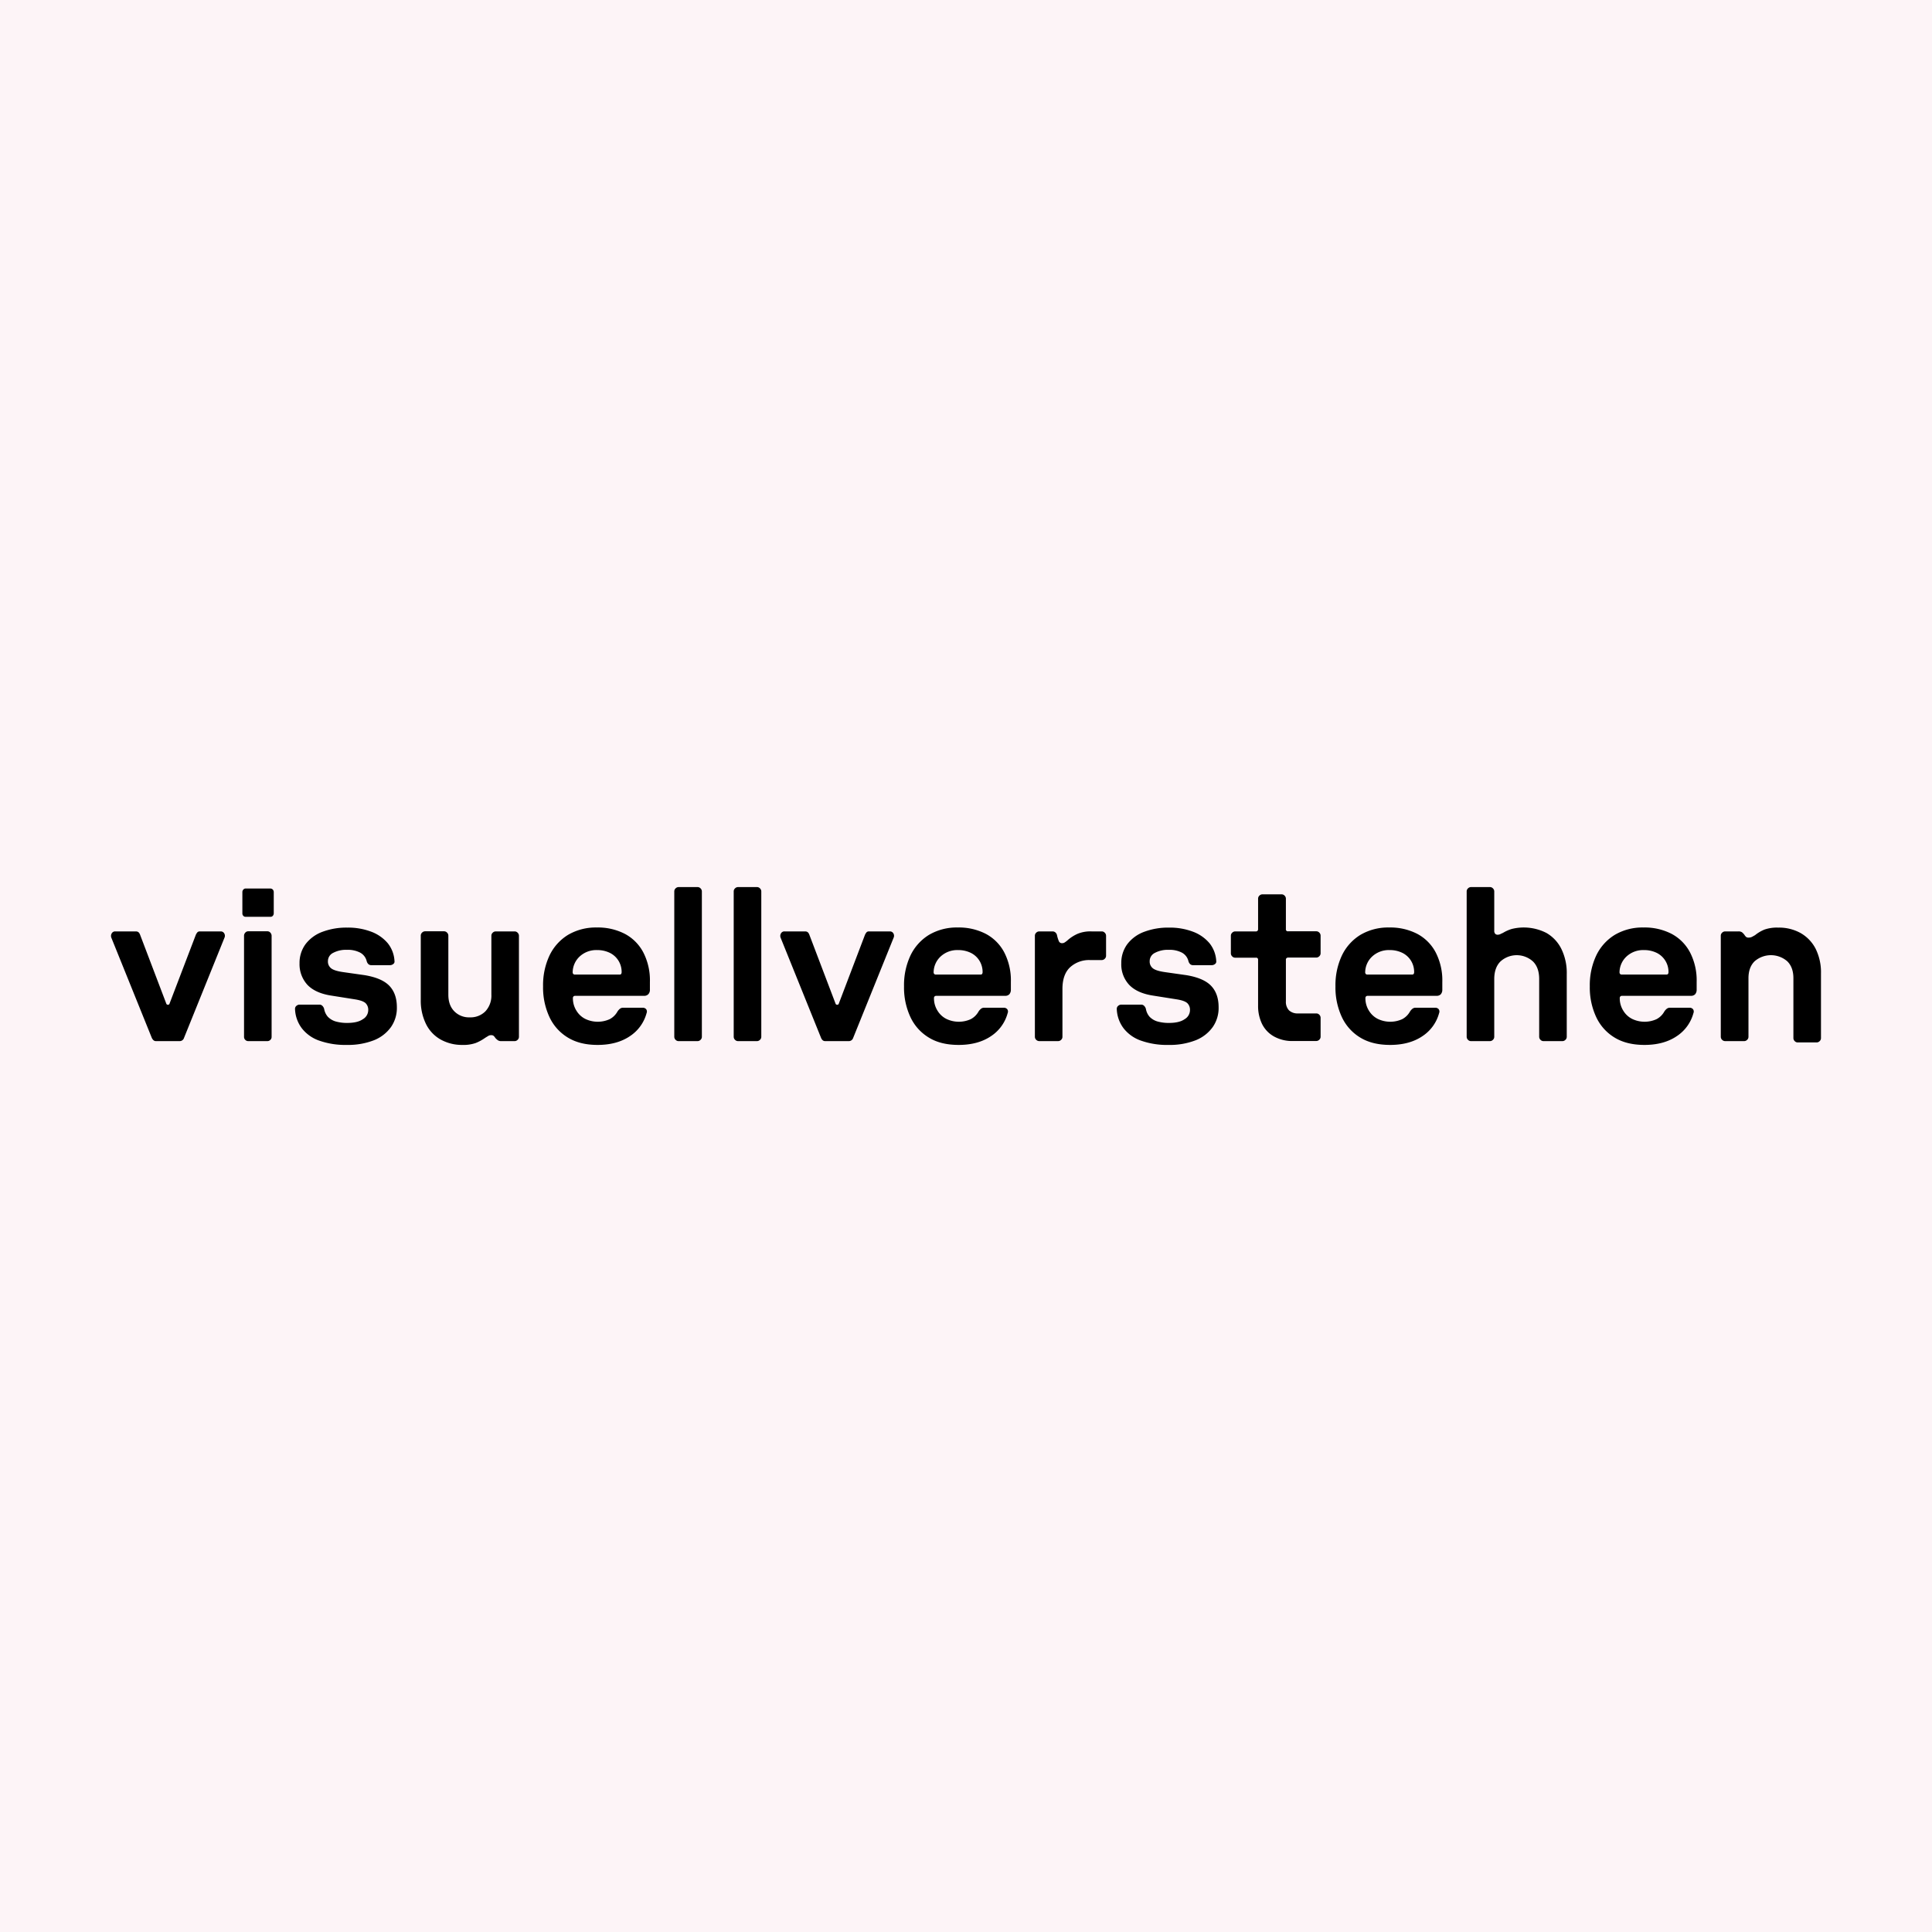 <?xml version="1.0" encoding="UTF-8"?>
<svg xmlns="http://www.w3.org/2000/svg" xmlns:xlink="http://www.w3.org/1999/xlink" width="1000" height="1000" viewBox="0 0 1000 1000">
  <rect x="0" y="0" width="1000" height="1000" fill="#808080" stroke="none"/>
  <defs>
    <clipPath id="clip-visuellverstehen-logo">
      <rect width="1000" height="1000"></rect>
    </clipPath>
  </defs>
  <g id="visuellverstehen-logo" clip-path="url(#clip-visuellverstehen-logo)">
    <rect width="1000" height="1000" fill="#fdf4f7"></rect>
    <g id="logo" transform="translate(57.466 459.152)">
      <g id="Group_164" data-name="Group 164" transform="translate(0 0)">
        <path id="Path_5191" data-name="Path 5191" d="M21.1,92.42.18,40.622a2.58,2.58,0,0,1,.185-2.338A1.973,1.973,0,0,1,2.21,37.3H12.852a2.274,2.274,0,0,1,1.292.369,3.135,3.135,0,0,1,.861,1.292L28.6,74.7a.821.821,0,0,0,.861.554.748.748,0,0,0,.8-.554L43.919,38.961a6.619,6.619,0,0,1,.861-1.292,1.837,1.837,0,0,1,1.23-.369H56.776a2.006,2.006,0,0,1,1.784.984,2.4,2.4,0,0,1,.123,2.338L37.767,92.42a2.351,2.351,0,0,1-2.092,1.661H23.188C22.326,94.081,21.65,93.528,21.1,92.42Z" transform="translate(0.013 -14.354)"></path>
        <path id="Path_5192" data-name="Path 5192" d="M110.992,15.349a1.762,1.762,0,0,1-.492-1.292V2.984a1.954,1.954,0,0,1,.492-1.23,1.589,1.589,0,0,1,1.292-.554h12.673a1.771,1.771,0,0,1,1.292.554,1.954,1.954,0,0,1,.492,1.23V14.057a1.985,1.985,0,0,1-.492,1.292,1.55,1.55,0,0,1-1.292.492H112.222A1.5,1.5,0,0,1,110.992,15.349Zm.984,64.163a2.135,2.135,0,0,1-.615-1.538V25.684a2.277,2.277,0,0,1,.615-1.6,1.984,1.984,0,0,1,1.6-.738h9.843a1.984,1.984,0,0,1,1.6.738,2.384,2.384,0,0,1,.615,1.6v52.29a2.04,2.04,0,0,1-.615,1.538,2.133,2.133,0,0,1-1.6.677h-9.843A2.133,2.133,0,0,1,111.976,79.513Z" transform="translate(-42.515 -0.462)"></path>
        <path id="Path_5193" data-name="Path 5193" d="M167.534,92.665a19.468,19.468,0,0,1-9.166-6.4A17.56,17.56,0,0,1,154.8,76.178a1.984,1.984,0,0,1,.738-1.6,2.472,2.472,0,0,1,1.723-.615H167.35a2.087,2.087,0,0,1,1.6.615,3.44,3.44,0,0,1,.923,1.6,8.312,8.312,0,0,0,1.907,4.06,9.294,9.294,0,0,0,3.937,2.4,21.363,21.363,0,0,0,6.029.8c3.568,0,6.275-.615,8.12-1.907a5.474,5.474,0,0,0,2.83-4.737,4.769,4.769,0,0,0-1.415-3.63c-.984-.861-2.707-1.476-5.291-1.907l-12.427-1.969c-5.6-.861-9.72-2.768-12.427-5.66a15.789,15.789,0,0,1-4-11.073,16.3,16.3,0,0,1,3.076-9.843,19.357,19.357,0,0,1,8.674-6.4,35.206,35.206,0,0,1,12.98-2.215,33.741,33.741,0,0,1,12.3,2.092,20.619,20.619,0,0,1,8.613,5.967,16.062,16.062,0,0,1,3.507,9.289,1.522,1.522,0,0,1-.615,1.476,2.682,2.682,0,0,1-1.846.615h-9.412a2.256,2.256,0,0,1-1.661-.554,3.366,3.366,0,0,1-.861-1.538,6.815,6.815,0,0,0-3.322-4.368,13.8,13.8,0,0,0-6.89-1.476,14.179,14.179,0,0,0-7.2,1.6,4.727,4.727,0,0,0-2.645,4.245,4.409,4.409,0,0,0,1.784,3.814c1.169.861,3.26,1.476,6.336,1.907l10.827,1.538c5.967.984,10.274,2.83,12.857,5.537s3.876,6.4,3.876,11.073a17.253,17.253,0,0,1-3.014,10.212,19.812,19.812,0,0,1-8.736,6.829,36.678,36.678,0,0,1-14.149,2.461A40.385,40.385,0,0,1,167.534,92.665Z" transform="translate(-59.562 -13.122)"></path>
        <path id="Path_5194" data-name="Path 5194" d="M270.935,93.243a18.611,18.611,0,0,1-7.628-8.059,27.373,27.373,0,0,1-2.707-12.55V39.415a2.1,2.1,0,0,1,.677-1.538,2.2,2.2,0,0,1,1.538-.677h9.843a2.1,2.1,0,0,1,1.538.677,2.2,2.2,0,0,1,.677,1.538V69.989c0,3.63.984,6.459,3.076,8.613a10.61,10.61,0,0,0,8,3.137,10.8,10.8,0,0,0,8.12-3.137,11.89,11.89,0,0,0,3.076-8.613V39.476a2.1,2.1,0,0,1,.677-1.538,2.2,2.2,0,0,1,1.538-.677H309.2a2.1,2.1,0,0,1,1.538.677,2.2,2.2,0,0,1,.677,1.538V91.828a2.1,2.1,0,0,1-.677,1.538,2.2,2.2,0,0,1-1.538.677h-6.89a3.07,3.07,0,0,1-1.784-.431,7.9,7.9,0,0,1-1.353-1.23,4.383,4.383,0,0,0-.923-1.107,2.02,2.02,0,0,0-1.292-.308,2.581,2.581,0,0,0-1.476.431c-.492.308-1.046.615-1.6.984a23.429,23.429,0,0,1-4.86,2.645,19.242,19.242,0,0,1-6.89.984A22.549,22.549,0,0,1,270.935,93.243Z" transform="translate(-100.276 -14.315)"></path>
        <path id="Path_5195" data-name="Path 5195" d="M376.419,91.027a24.445,24.445,0,0,1-9.6-10.643A36.147,36.147,0,0,1,363.5,64.451a36.147,36.147,0,0,1,3.322-15.933,25.3,25.3,0,0,1,9.6-10.7A28.35,28.35,0,0,1,391.306,34a30.366,30.366,0,0,1,14.58,3.322,22.926,22.926,0,0,1,9.536,9.658A31.5,31.5,0,0,1,418.8,62.175v4a3.261,3.261,0,0,1-.861,2.4,2.923,2.923,0,0,1-2.153.8H380.11a1.217,1.217,0,0,0-.861.308,1.271,1.271,0,0,0-.307.984,11.959,11.959,0,0,0,1.907,6.521,11.184,11.184,0,0,0,4.614,4.183,14.906,14.906,0,0,0,12.55.062,9.853,9.853,0,0,0,4-3.937,5.867,5.867,0,0,1,1.415-1.538,2.644,2.644,0,0,1,1.538-.431h10.089a2.275,2.275,0,0,1,1.784.738,2.062,2.062,0,0,1,.246,2.03,20.673,20.673,0,0,1-8.613,11.934c-4.429,3.014-10.027,4.552-16.733,4.552C385.646,94.78,380.6,93.55,376.419,91.027Zm27.5-32.974a1.78,1.78,0,0,0,.246-.861,11.066,11.066,0,0,0-1.538-5.844,10.953,10.953,0,0,0-4.491-4.183,14.729,14.729,0,0,0-6.705-1.476,12.64,12.64,0,0,0-8.92,3.26,11.349,11.349,0,0,0-3.691,8.243,1.217,1.217,0,0,0,.308.861,1.071,1.071,0,0,0,.861.308h23.192A.839.839,0,0,0,403.917,58.054Z" transform="translate(-139.874 -13.084)"></path>
        <path id="Path_5196" data-name="Path 5196" d="M474.577,79.051a2.2,2.2,0,0,1-.677-1.538V2.215a2.1,2.1,0,0,1,.677-1.538A2.2,2.2,0,0,1,476.115,0h9.843A2.1,2.1,0,0,1,487.5.677a2.2,2.2,0,0,1,.677,1.538v75.3a2.1,2.1,0,0,1-.677,1.538,2.2,2.2,0,0,1-1.538.677h-9.843A2.1,2.1,0,0,1,474.577,79.051Z" transform="translate(-182.358 0)"></path>
        <path id="Path_5197" data-name="Path 5197" d="M524.577,79.051a2.2,2.2,0,0,1-.677-1.538V2.215a2.1,2.1,0,0,1,.677-1.538A2.2,2.2,0,0,1,526.115,0h9.843A2.1,2.1,0,0,1,537.5.677a2.2,2.2,0,0,1,.677,1.538v75.3a2.1,2.1,0,0,1-.677,1.538,2.2,2.2,0,0,1-1.538.677h-9.843A2.2,2.2,0,0,1,524.577,79.051Z" transform="translate(-201.599 0)"></path>
        <path id="Path_5198" data-name="Path 5198" d="M584.2,92.42l-20.916-51.8a2.578,2.578,0,0,1,.184-2.338,1.972,1.972,0,0,1,1.846-.984h10.642a2.275,2.275,0,0,1,1.292.369,3.136,3.136,0,0,1,.861,1.292L591.7,74.7a.821.821,0,0,0,.861.554.748.748,0,0,0,.8-.554l13.6-35.742a6.642,6.642,0,0,1,.861-1.292,1.838,1.838,0,0,1,1.23-.369h10.766a2.006,2.006,0,0,1,1.784.984,2.4,2.4,0,0,1,.123,2.338l-20.916,51.8a2.352,2.352,0,0,1-2.092,1.661H586.288C585.365,94.081,584.688,93.528,584.2,92.42Z" transform="translate(-216.679 -14.354)"></path>
        <path id="Path_5199" data-name="Path 5199" d="M680.119,91.027a24.447,24.447,0,0,1-9.6-10.643A36.152,36.152,0,0,1,667.2,64.451a36.149,36.149,0,0,1,3.322-15.933,25.3,25.3,0,0,1,9.6-10.7A28.2,28.2,0,0,1,695.006,34a30.367,30.367,0,0,1,14.58,3.322,22.926,22.926,0,0,1,9.536,9.658A31.5,31.5,0,0,1,722.5,62.175v4a3.514,3.514,0,0,1-.8,2.4,2.923,2.923,0,0,1-2.153.8H683.871a1.218,1.218,0,0,0-.861.308,1.272,1.272,0,0,0-.307.984,11.957,11.957,0,0,0,1.907,6.521,11.182,11.182,0,0,0,4.613,4.183,14.905,14.905,0,0,0,12.55.062,9.852,9.852,0,0,0,4-3.937,5.865,5.865,0,0,1,1.415-1.538,2.643,2.643,0,0,1,1.538-.431h10.089a2.276,2.276,0,0,1,1.784.738,2.064,2.064,0,0,1,.246,2.03,20.673,20.673,0,0,1-8.613,11.934C707.8,93.242,702.2,94.78,695.5,94.78,689.346,94.78,684.24,93.55,680.119,91.027Zm27.5-32.974a1.781,1.781,0,0,0,.246-.861,11.069,11.069,0,0,0-1.538-5.844,10.955,10.955,0,0,0-4.491-4.183,14.73,14.73,0,0,0-6.705-1.476,12.639,12.639,0,0,0-8.92,3.26,11.349,11.349,0,0,0-3.691,8.243,1.218,1.218,0,0,0,.308.861,1.072,1.072,0,0,0,.861.308h23.131A.972.972,0,0,0,707.618,58.054Z" transform="translate(-256.743 -13.084)"></path>
        <path id="Path_5200" data-name="Path 5200" d="M777.977,93.4a2.2,2.2,0,0,1-.677-1.538V39.515a2.1,2.1,0,0,1,.677-1.538,2.2,2.2,0,0,1,1.538-.677h6.89a2.25,2.25,0,0,1,1.538.554,2.706,2.706,0,0,1,.861,1.661,18.013,18.013,0,0,0,.923,2.891,1.731,1.731,0,0,0,1.723.984,2.342,2.342,0,0,0,1.353-.431,12.349,12.349,0,0,0,1.723-1.353,20.135,20.135,0,0,1,5.044-3.137A17.412,17.412,0,0,1,806.7,37.3h5.229a2.1,2.1,0,0,1,1.538.677,2.2,2.2,0,0,1,.677,1.538v10.4a2.1,2.1,0,0,1-.677,1.538,2.2,2.2,0,0,1-1.538.677h-6.09a14.516,14.516,0,0,0-10.274,3.691c-2.645,2.461-4,6.213-4,11.258V91.867A2.1,2.1,0,0,1,790.9,93.4a2.2,2.2,0,0,1-1.538.677h-9.843A2.32,2.32,0,0,1,777.977,93.4Z" transform="translate(-299.112 -14.354)"></path>
        <path id="Path_5201" data-name="Path 5201" d="M858.934,92.665a19.467,19.467,0,0,1-9.166-6.4A17.561,17.561,0,0,1,846.2,76.178a1.983,1.983,0,0,1,.739-1.6,2.471,2.471,0,0,1,1.722-.615H858.75a2.087,2.087,0,0,1,1.6.615,3.435,3.435,0,0,1,.922,1.6,8.314,8.314,0,0,0,1.907,4.06,9.292,9.292,0,0,0,3.937,2.4,21.361,21.361,0,0,0,6.029.8c3.568,0,6.275-.615,8.12-1.907a5.474,5.474,0,0,0,2.83-4.737,4.769,4.769,0,0,0-1.415-3.63c-.984-.861-2.707-1.476-5.29-1.907l-12.427-1.969c-5.6-.861-9.72-2.768-12.427-5.66a15.515,15.515,0,0,1-4-11.073,16.3,16.3,0,0,1,3.076-9.843,19.355,19.355,0,0,1,8.674-6.4A35.2,35.2,0,0,1,873.268,34.1a33.745,33.745,0,0,1,12.3,2.092,20.617,20.617,0,0,1,8.612,5.967,16.059,16.059,0,0,1,3.507,9.289,1.521,1.521,0,0,1-.615,1.476,2.682,2.682,0,0,1-1.846.615h-9.412a2.256,2.256,0,0,1-1.661-.554,3.371,3.371,0,0,1-.862-1.538,6.813,6.813,0,0,0-3.322-4.368,13.8,13.8,0,0,0-6.89-1.476,14.178,14.178,0,0,0-7.2,1.6,4.727,4.727,0,0,0-2.646,4.245,4.409,4.409,0,0,0,1.784,3.814c1.169.861,3.26,1.476,6.336,1.907l10.828,1.538c5.967.984,10.273,2.83,12.857,5.537s3.875,6.4,3.875,11.073a17.255,17.255,0,0,1-3.014,10.212,19.814,19.814,0,0,1-8.736,6.829,36.678,36.678,0,0,1-14.149,2.461A40.149,40.149,0,0,1,858.934,92.665Z" transform="translate(-325.626 -13.122)"></path>
        <path id="Path_5202" data-name="Path 5202" d="M964.531,79.676a15.11,15.11,0,0,1-6.213-6.521,21.239,21.239,0,0,1-2.03-9.474V40a.979.979,0,0,0-1.107-1.107H944.415a2.1,2.1,0,0,1-1.538-.677,2.2,2.2,0,0,1-.677-1.538V27.508a2.1,2.1,0,0,1,.677-1.538,2.2,2.2,0,0,1,1.538-.677h10.766a1.062,1.062,0,0,0,.8-.308,1.294,1.294,0,0,0,.308-.8V8.315a2.1,2.1,0,0,1,.677-1.538A2.2,2.2,0,0,1,958.5,6.1h9.966a2.1,2.1,0,0,1,1.538.677,2.2,2.2,0,0,1,.676,1.538v15.81a.979.979,0,0,0,1.108,1.107h14.641a2.1,2.1,0,0,1,1.538.677,2.2,2.2,0,0,1,.677,1.538v9.166a2.1,2.1,0,0,1-.677,1.538,2.2,2.2,0,0,1-1.538.677H971.791a1.3,1.3,0,0,0-.8.308,1,1,0,0,0-.308.861v21.47a6.322,6.322,0,0,0,1.6,4.675,6.478,6.478,0,0,0,4.737,1.6h9.412a2.1,2.1,0,0,1,1.538.677,2.2,2.2,0,0,1,.677,1.538V79.8a2.1,2.1,0,0,1-.677,1.538,2.2,2.2,0,0,1-1.538.677h-11.75A19.376,19.376,0,0,1,964.531,79.676Z" transform="translate(-362.569 -2.347)"></path>
        <path id="Path_5203" data-name="Path 5203" d="M1043.119,91.027a24.443,24.443,0,0,1-9.6-10.643,36.144,36.144,0,0,1-3.322-15.933,36.144,36.144,0,0,1,3.322-15.933,25.3,25.3,0,0,1,9.6-10.7A28.2,28.2,0,0,1,1058.007,34a30.368,30.368,0,0,1,14.579,3.322,22.93,22.93,0,0,1,9.535,9.658,31.513,31.513,0,0,1,3.384,15.195v4a3.511,3.511,0,0,1-.8,2.4,2.921,2.921,0,0,1-2.153.8h-35.68a1.219,1.219,0,0,0-.862.308,1.274,1.274,0,0,0-.307.984,11.969,11.969,0,0,0,1.907,6.521,11.191,11.191,0,0,0,4.614,4.183,14.908,14.908,0,0,0,12.551.062,9.861,9.861,0,0,0,4-3.937,5.86,5.86,0,0,1,1.416-1.538,2.638,2.638,0,0,1,1.538-.431h10.089a2.275,2.275,0,0,1,1.784.738,2.062,2.062,0,0,1,.246,2.03,20.669,20.669,0,0,1-8.613,11.934c-4.429,3.014-10.026,4.552-16.732,4.552C1052.408,94.78,1047.3,93.55,1043.119,91.027Zm27.56-32.974a1.786,1.786,0,0,0,.246-.861,11.065,11.065,0,0,0-1.539-5.844,10.954,10.954,0,0,0-4.491-4.183,14.726,14.726,0,0,0-6.7-1.476,12.639,12.639,0,0,0-8.92,3.26,11.347,11.347,0,0,0-3.691,8.243,1.219,1.219,0,0,0,.307.861,1.071,1.071,0,0,0,.862.308h23.13A1.064,1.064,0,0,0,1070.679,58.054Z" transform="translate(-396.433 -13.084)"></path>
        <path id="Path_5204" data-name="Path 5204" d="M1141.277,79.051a2.2,2.2,0,0,1-.677-1.538V2.215a2.094,2.094,0,0,1,.677-1.538A2.2,2.2,0,0,1,1142.814,0h9.843a2.1,2.1,0,0,1,1.539.677,2.2,2.2,0,0,1,.677,1.538V22.577a2.259,2.259,0,0,0,.492,1.6,1.764,1.764,0,0,0,1.292.492,3.876,3.876,0,0,0,1.353-.308c.431-.246.923-.431,1.416-.677a20.1,20.1,0,0,1,4.368-1.969,25.687,25.687,0,0,1,18.086,2.03,19.49,19.49,0,0,1,7.751,8.3A28.175,28.175,0,0,1,1192.4,44.97V77.513a2.1,2.1,0,0,1-.677,1.538,2.2,2.2,0,0,1-1.538.677h-9.843a2.1,2.1,0,0,1-1.537-.677,2.2,2.2,0,0,1-.677-1.538v-29.9c0-3.937-1.046-6.952-3.2-9.1a12.522,12.522,0,0,0-16.855,0c-2.153,2.153-3.2,5.229-3.2,9.1v29.9a2.1,2.1,0,0,1-.677,1.538,2.2,2.2,0,0,1-1.539.677h-9.843A2.1,2.1,0,0,1,1141.277,79.051Z" transform="translate(-438.917 0)"></path>
        <path id="Path_5205" data-name="Path 5205" d="M1257.119,91.027a24.441,24.441,0,0,1-9.6-10.643,36.139,36.139,0,0,1-3.323-15.933,36.139,36.139,0,0,1,3.323-15.933,25.3,25.3,0,0,1,9.6-10.7A28.192,28.192,0,0,1,1272.005,34a30.367,30.367,0,0,1,14.581,3.322,22.922,22.922,0,0,1,9.534,9.658,31.5,31.5,0,0,1,3.384,15.195v4a3.51,3.51,0,0,1-.8,2.4,2.922,2.922,0,0,1-2.153.8h-35.68a1.218,1.218,0,0,0-.862.308,1.272,1.272,0,0,0-.308.984,11.965,11.965,0,0,0,1.908,6.521,11.185,11.185,0,0,0,4.613,4.183,14.906,14.906,0,0,0,12.55.062,9.852,9.852,0,0,0,4-3.937,5.837,5.837,0,0,1,1.416-1.538,2.639,2.639,0,0,1,1.537-.431h10.089a2.275,2.275,0,0,1,1.784.738,2.06,2.06,0,0,1,.247,2.03,20.677,20.677,0,0,1-8.613,11.934c-4.429,3.014-10.028,4.552-16.733,4.552C1266.408,94.78,1261.3,93.55,1257.119,91.027Zm27.56-32.974a1.781,1.781,0,0,0,.246-.861,10.955,10.955,0,0,0-6.03-10.027,14.73,14.73,0,0,0-6.705-1.476,12.64,12.64,0,0,0-8.92,3.26,11.344,11.344,0,0,0-3.69,8.243,1.216,1.216,0,0,0,.307.861,1.071,1.071,0,0,0,.861.308h23.131A1.067,1.067,0,0,0,1284.679,58.054Z" transform="translate(-478.784 -13.084)"></path>
        <path id="Path_5206" data-name="Path 5206" d="M1355.077,92.173a2.205,2.205,0,0,1-.677-1.538V38.283a2.1,2.1,0,0,1,.677-1.538,2.2,2.2,0,0,1,1.539-.677h6.889a3.16,3.16,0,0,1,1.847.431,6.931,6.931,0,0,1,1.291,1.353,4.379,4.379,0,0,0,.923,1.107,2.019,2.019,0,0,0,1.292.308,3.664,3.664,0,0,0,1.661-.369q.738-.369,1.662-.923a19.124,19.124,0,0,1,4.92-2.891,19.761,19.761,0,0,1,7.013-.984,22.931,22.931,0,0,1,11.627,2.83,19.742,19.742,0,0,1,7.752,8.12,27.391,27.391,0,0,1,2.768,12.734V91.312a2.1,2.1,0,0,1-.677,1.538,2.2,2.2,0,0,1-1.537.677H1394.2a2.093,2.093,0,0,1-1.537-.677,2.2,2.2,0,0,1-.677-1.538V60.307c0-3.753-1.047-6.705-3.2-8.8a12.888,12.888,0,0,0-16.855,0c-2.153,2.092-3.2,5.044-3.2,8.8V90.635a2.1,2.1,0,0,1-.677,1.538,2.2,2.2,0,0,1-1.538.677h-9.843A2.235,2.235,0,0,1,1355.077,92.173Z" transform="translate(-521.191 -13.122)"></path>
      </g>
    </g>
  </g>
</svg>
